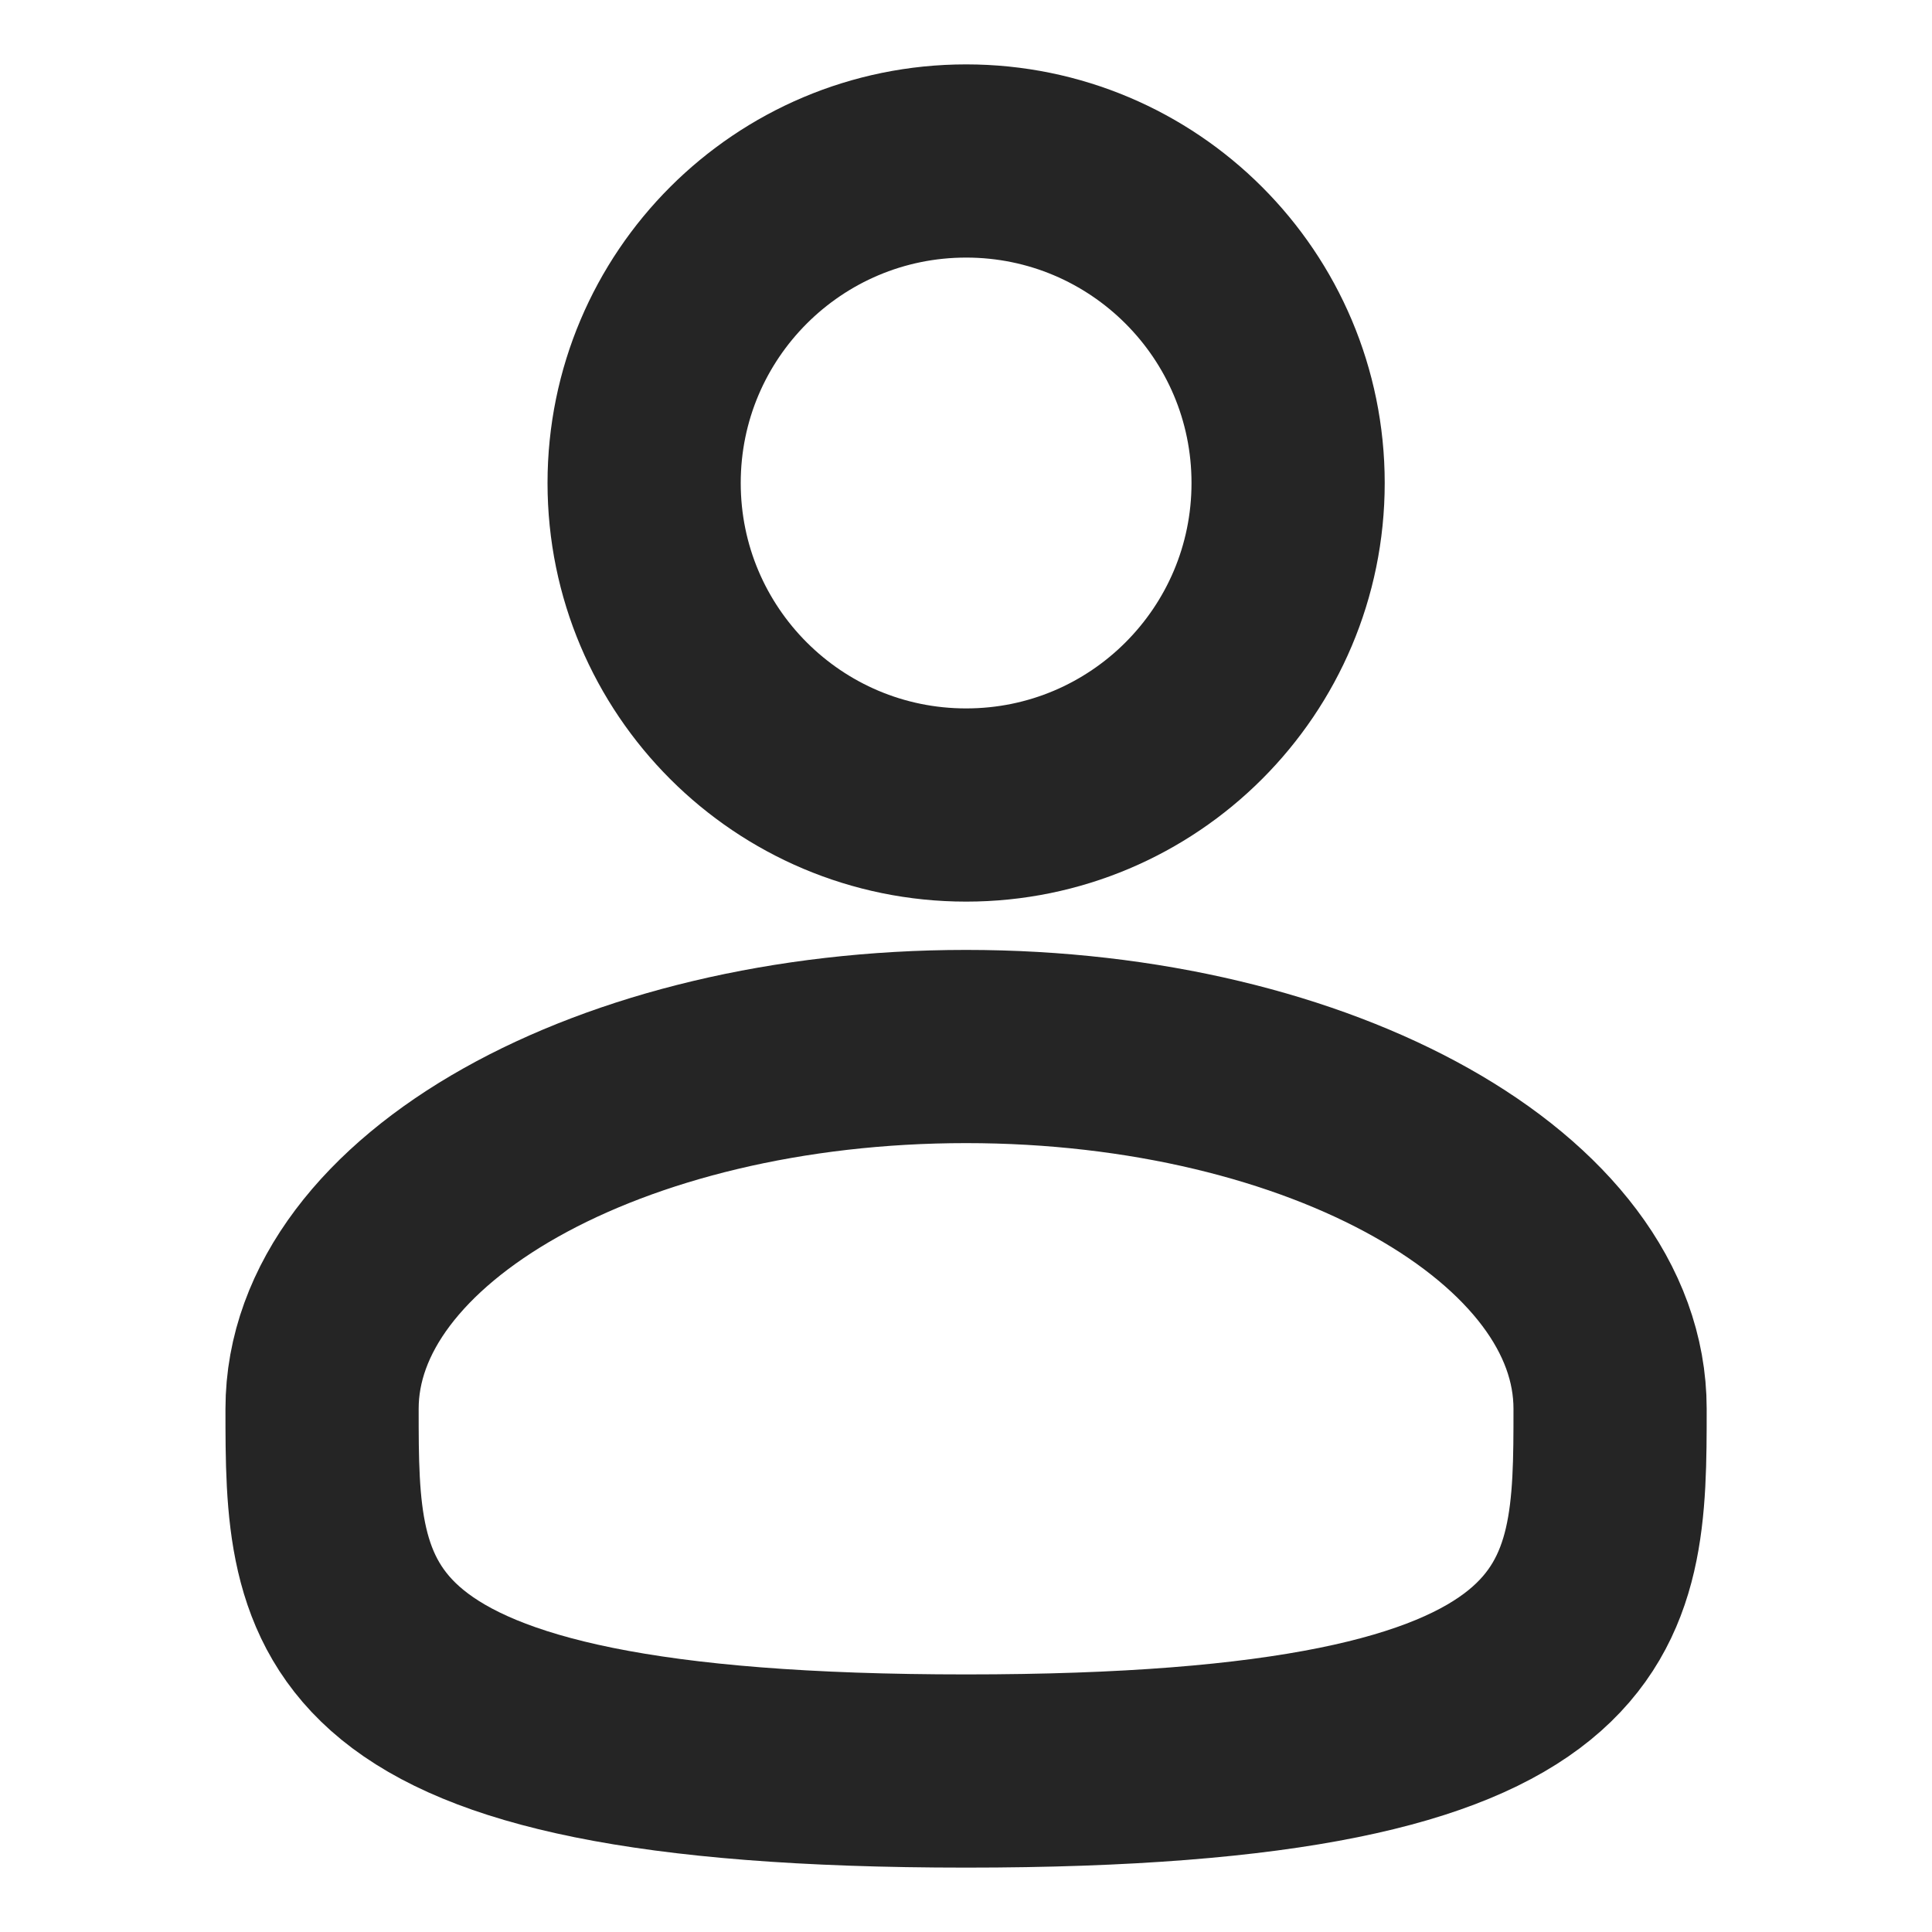 <svg xmlns="http://www.w3.org/2000/svg" width="40" height="40" viewBox="0 0 40 40" fill="none"><path d="M20.003 16.667C23.684 16.667 26.669 13.682 26.669 10C26.669 6.318 23.684 3.333 20.003 3.333C16.321 3.333 13.336 6.318 13.336 10C13.336 13.682 16.321 16.667 20.003 16.667Z" stroke="#252525" stroke-width="4"></path><path d="M33.335 29.167C33.335 33.309 33.335 36.667 20.001 36.667C6.668 36.667 6.668 33.309 6.668 29.167C6.668 25.025 12.638 21.667 20.001 21.667C27.365 21.667 33.335 25.025 33.335 29.167Z" stroke="#252525" stroke-width="4"></path></svg>